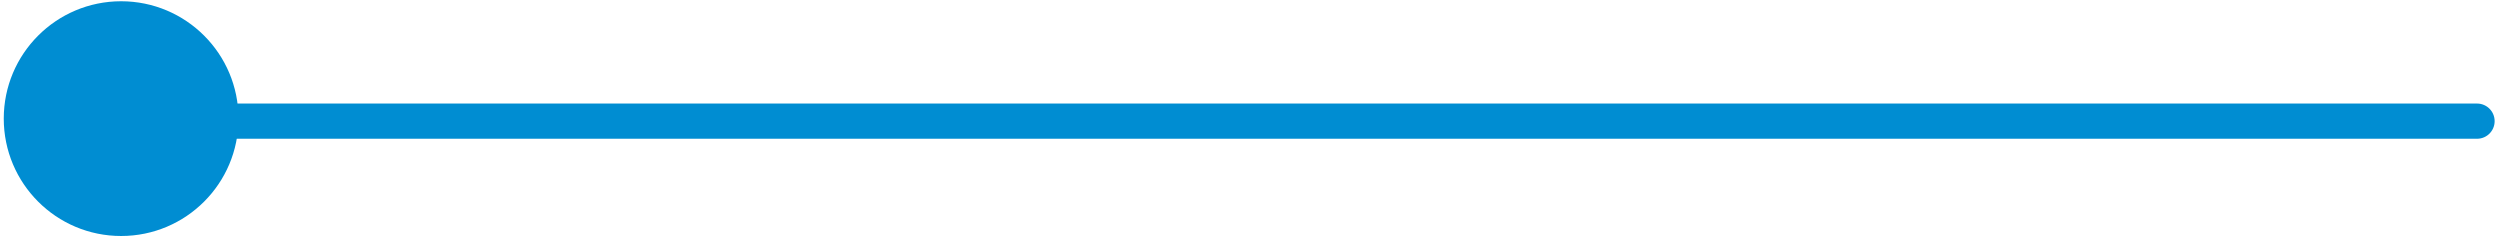 <?xml version="1.0" encoding="UTF-8"?> <svg xmlns="http://www.w3.org/2000/svg" width="213" height="21" viewBox="0 0 213 21" fill="none"> <circle r="10" transform="matrix(-1 0 0 1 10.32 10.107)" fill="#008DD2"></circle> <line x1="11.82" y1="10.322" x2="211.043" y2="10.322" stroke="#008DD2" stroke-width="3" stroke-linecap="round"></line> </svg> 